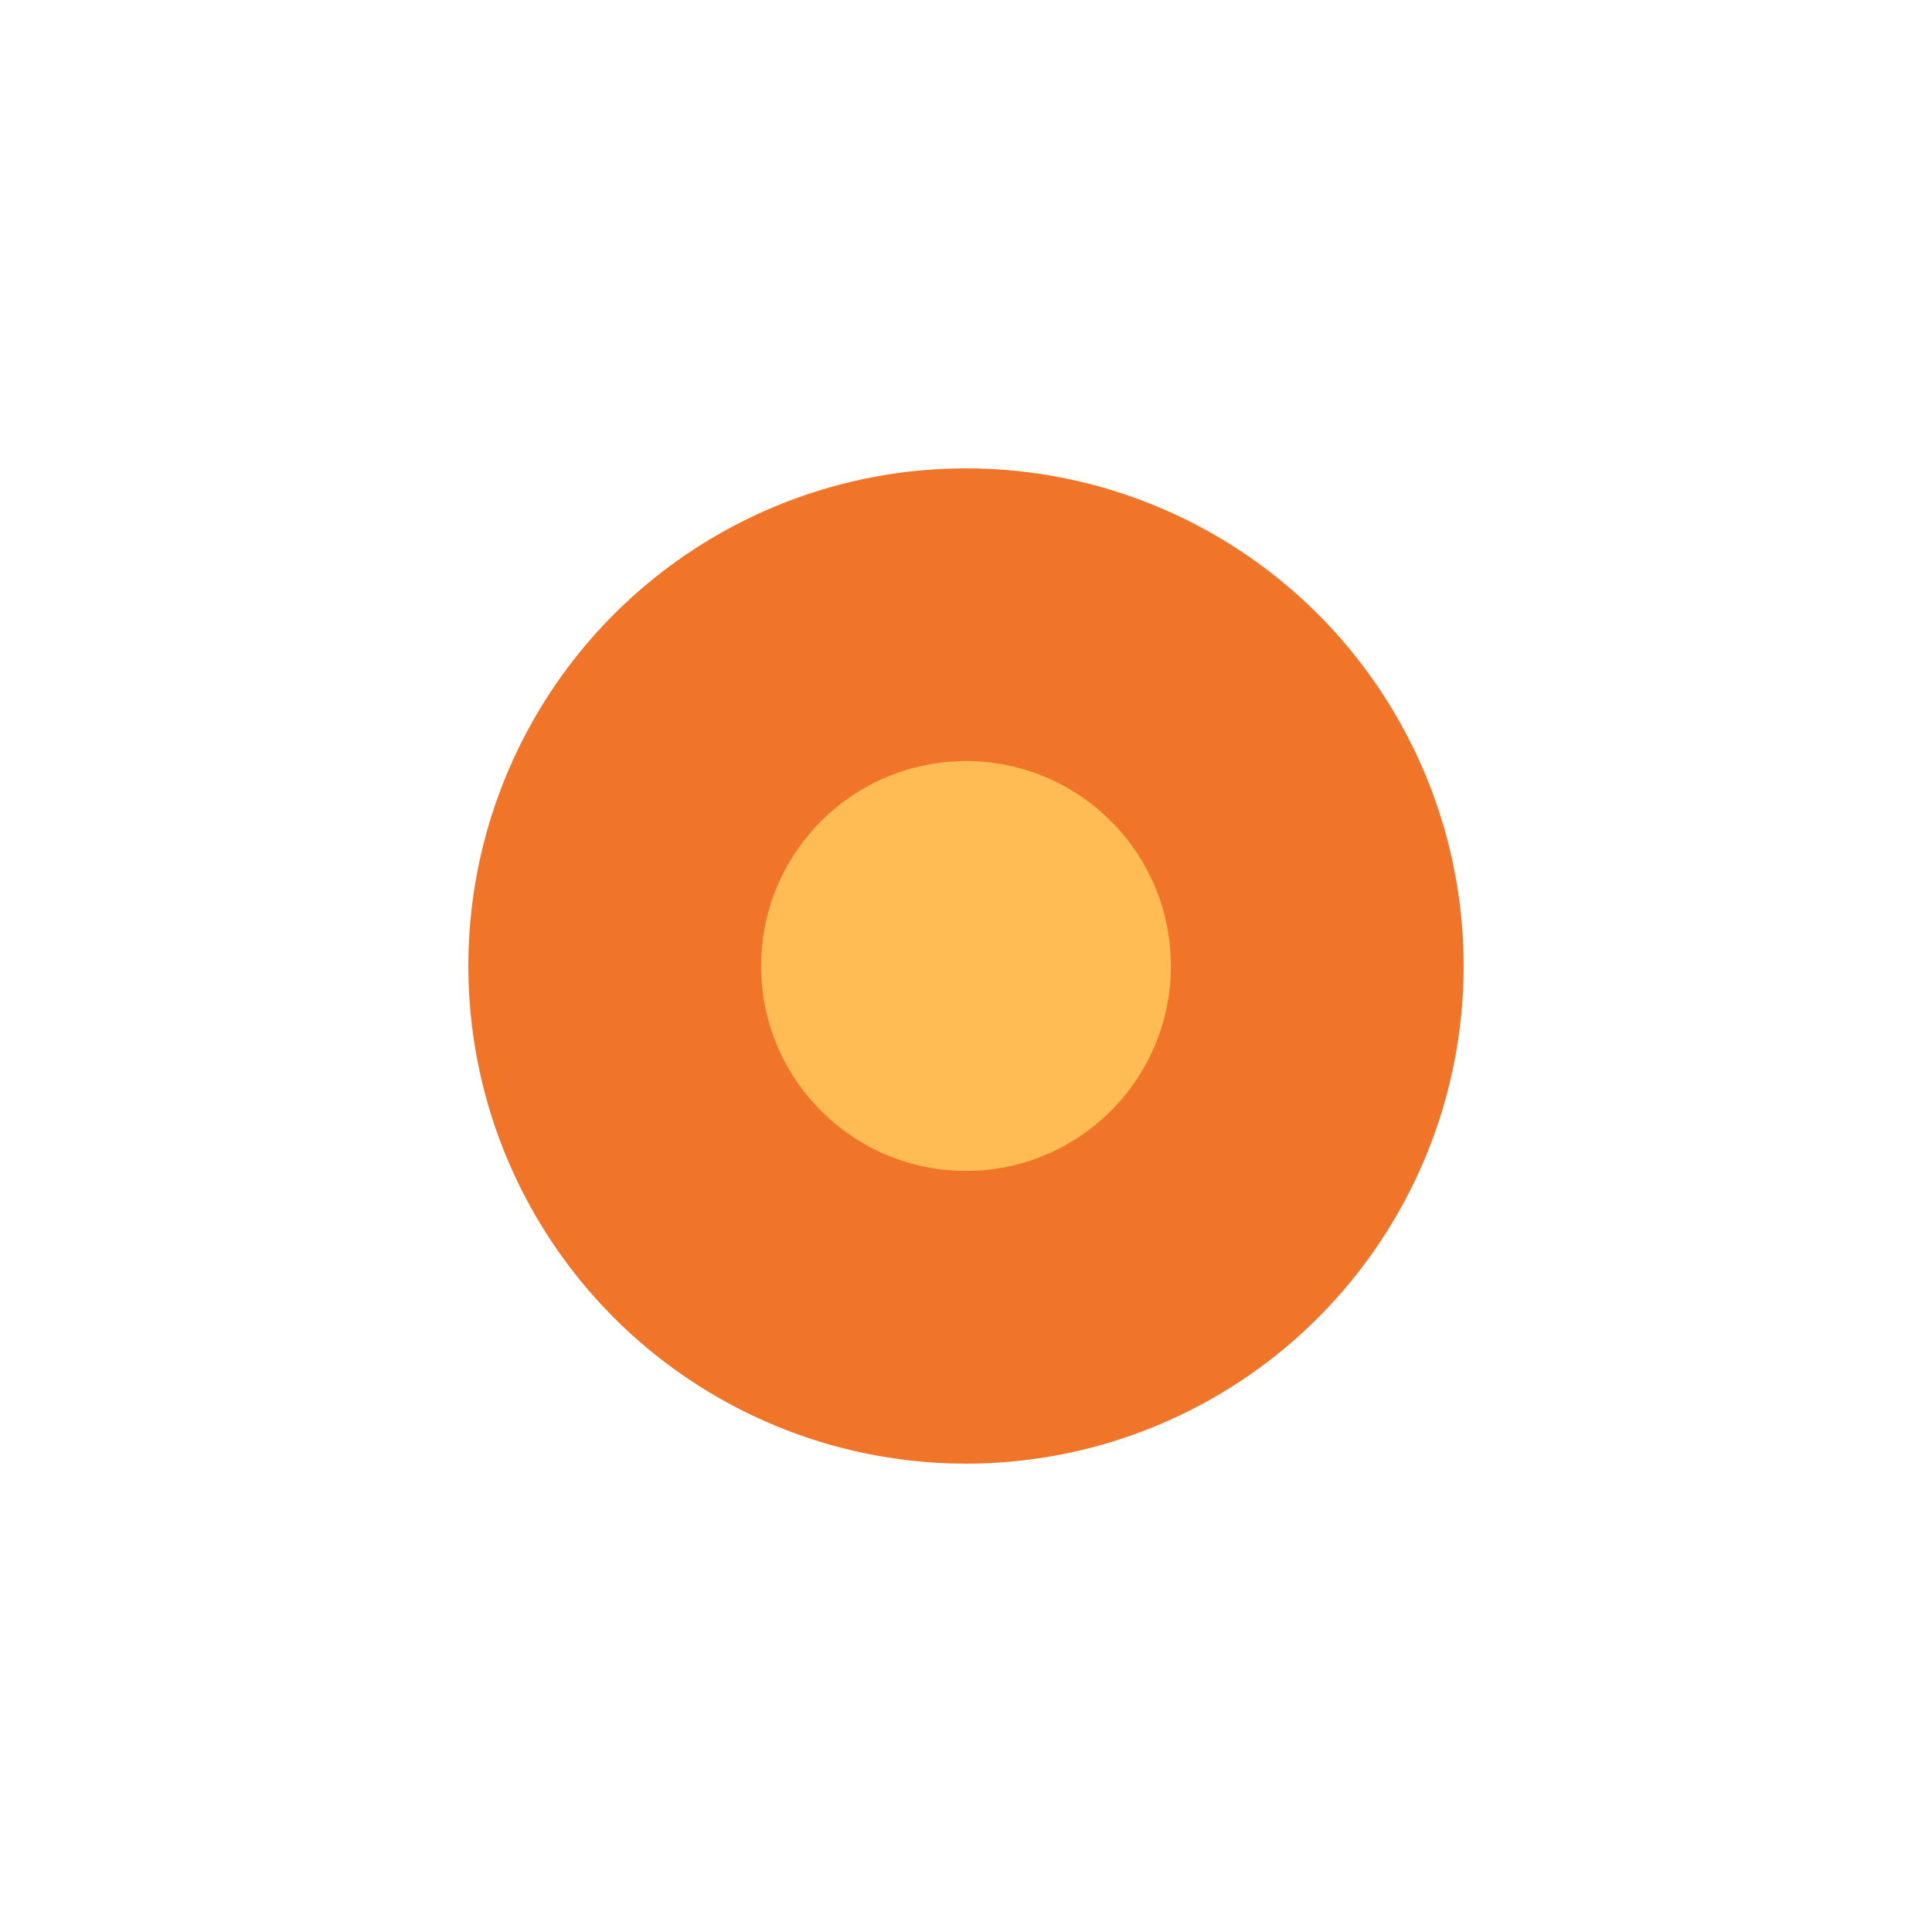 <?xml version="1.0" encoding="UTF-8"?> <svg xmlns="http://www.w3.org/2000/svg" width="66" height="66" viewBox="0 0 66 66" fill="none"> <circle cx="33" cy="33" r="16" fill="#F07529"></circle> <g filter="url(#filter0_f_94_5)"> <circle cx="33" cy="33" r="17" fill="#F07529"></circle> </g> <circle cx="33" cy="33" r="7" fill="#FFBB54"></circle> <defs> <filter id="filter0_f_94_5" x="0" y="0" width="66" height="66" filterUnits="userSpaceOnUse" color-interpolation-filters="sRGB"> <feFlood flood-opacity="0" result="BackgroundImageFix"></feFlood> <feBlend mode="normal" in="SourceGraphic" in2="BackgroundImageFix" result="shape"></feBlend> <feGaussianBlur stdDeviation="8" result="effect1_foregroundBlur_94_5"></feGaussianBlur> </filter> </defs> </svg> 